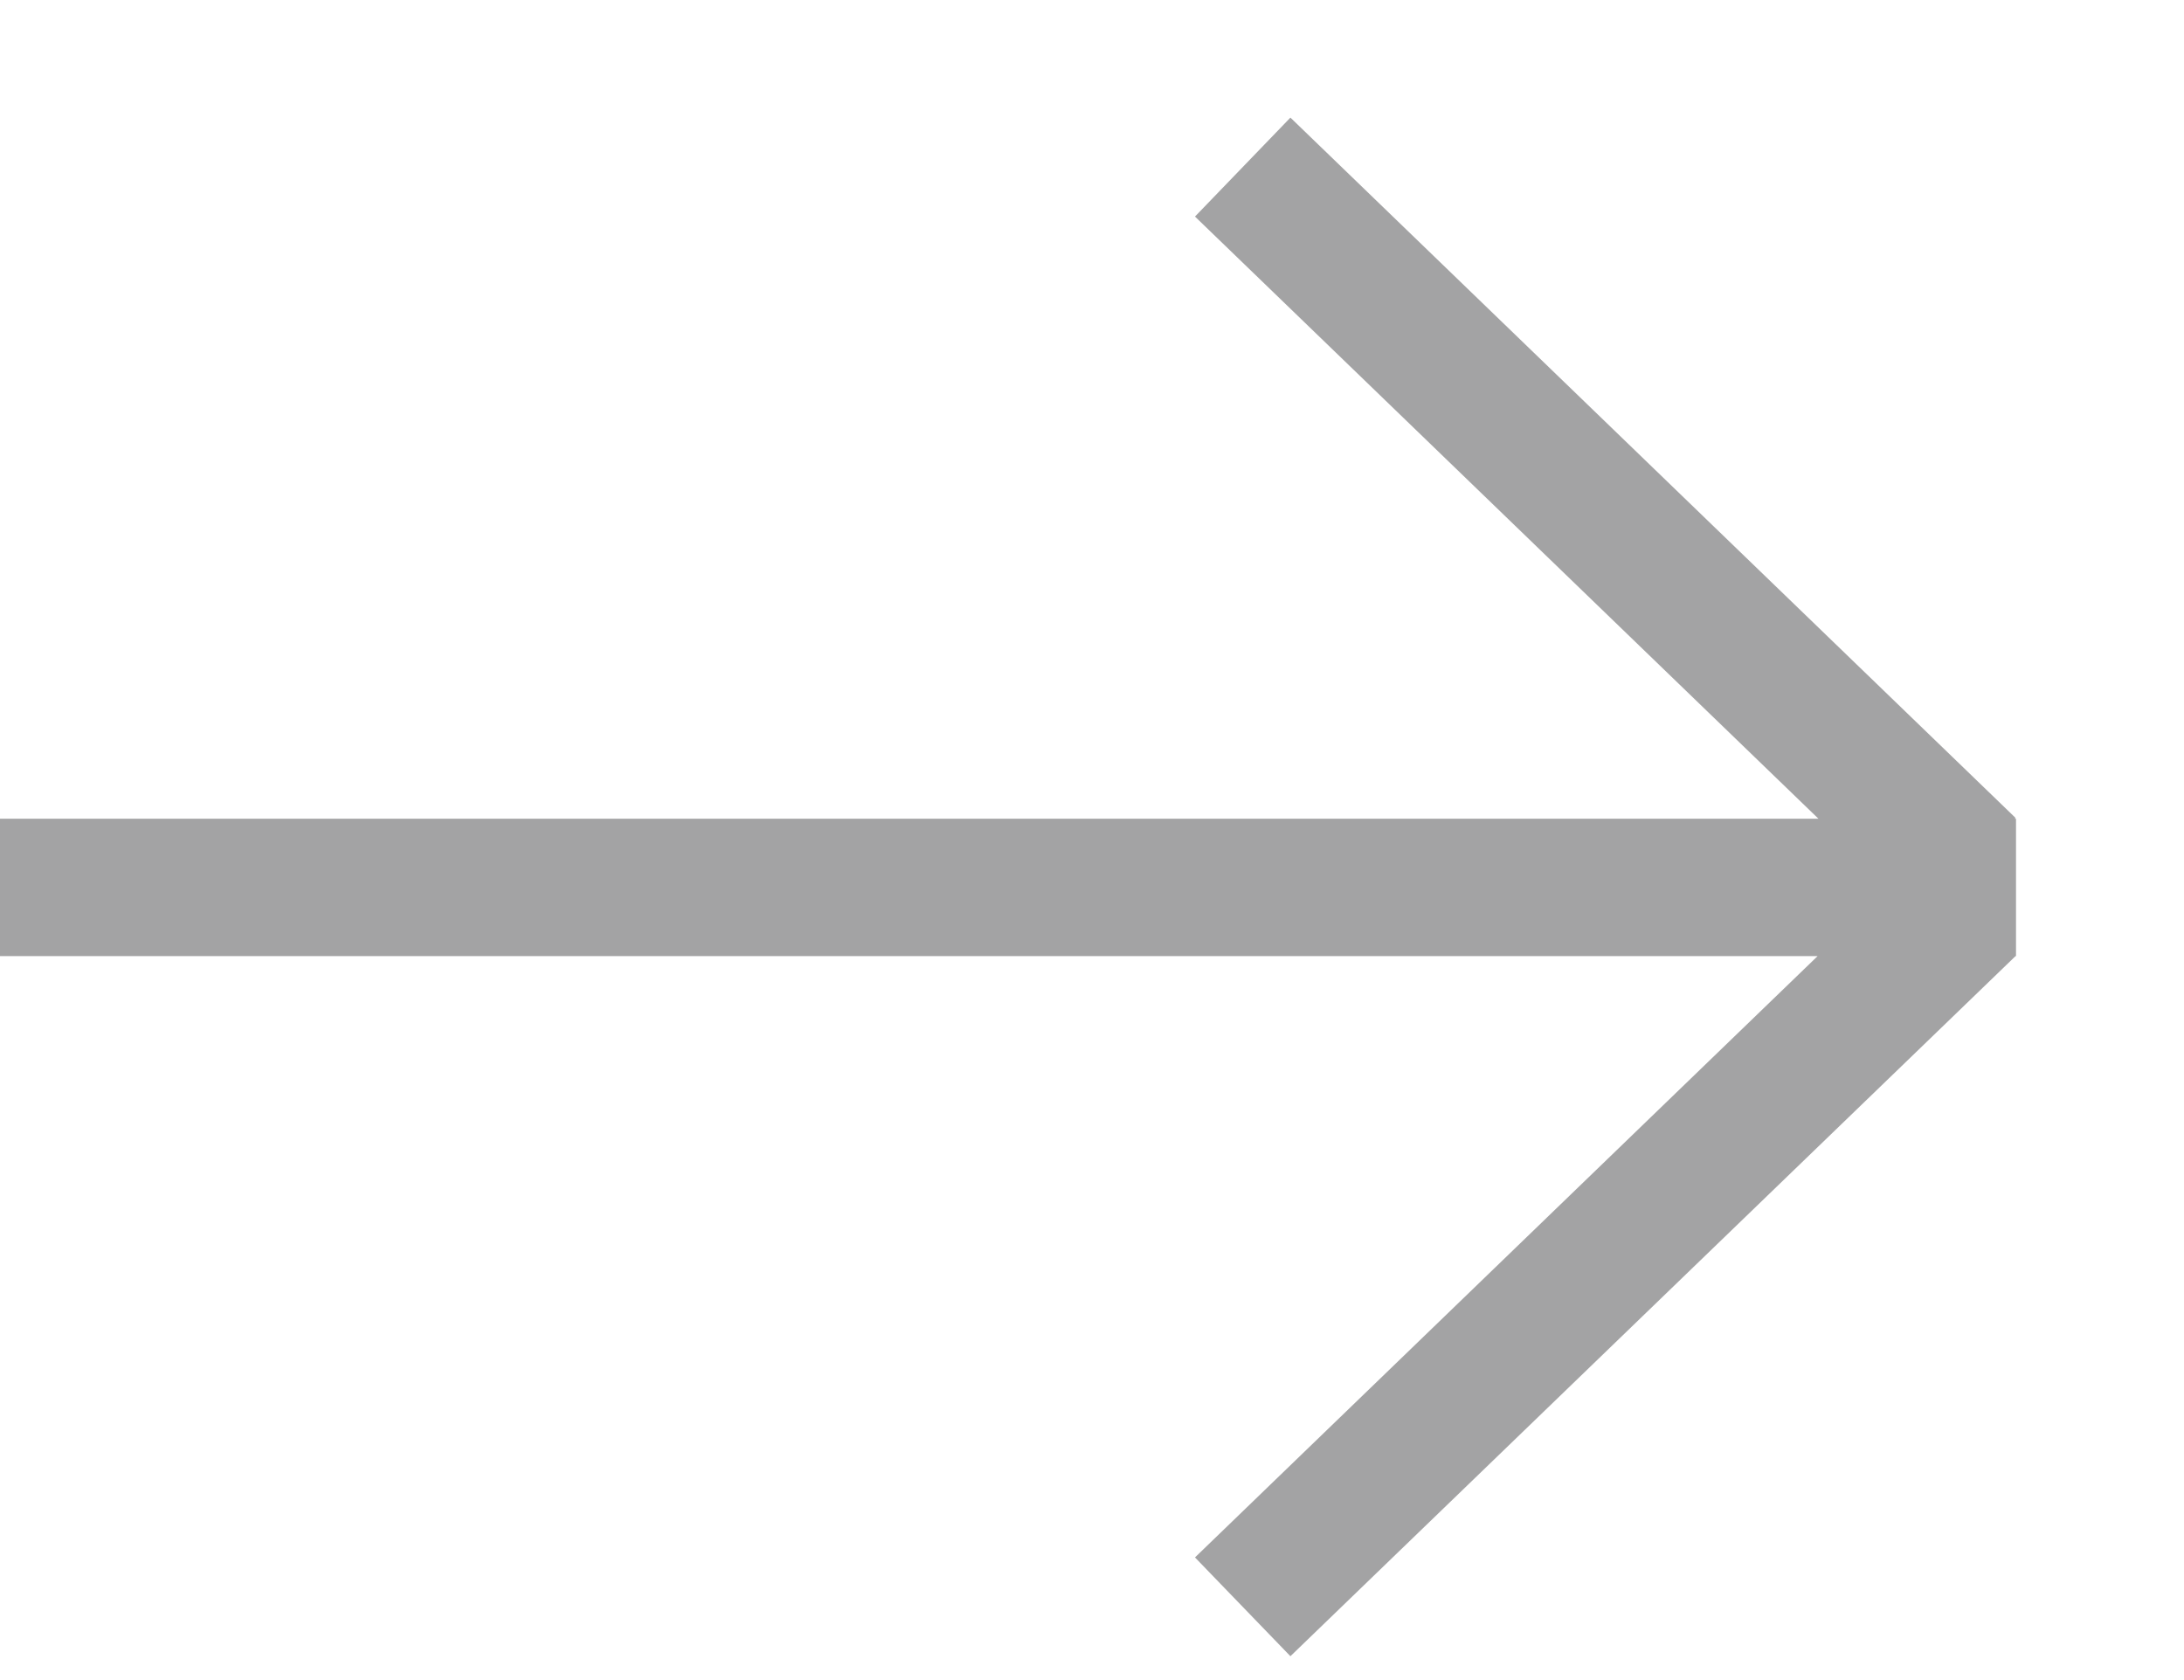 <svg width="13px" height="10px" viewBox="6 7 13 10" version="1.1" xmlns="http://www.w3.org/2000/svg" xmlns:xlink="http://www.w3.org/1999/xlink">
    <path d="M16.819,12.691 L6,12.691 L6,11.873 L16.824,11.873 L13.113,8.289 L13.681,7.7 L17.997,11.868 L17.993,11.873 L18,11.873 L18,12.691 L17.997,12.691 L13.681,16.858 L13.113,16.27 L16.819,12.691 Z" id="Combined-Shape" stroke="none" fill="#A3A3A4" fill-rule="evenodd"></path>
</svg>